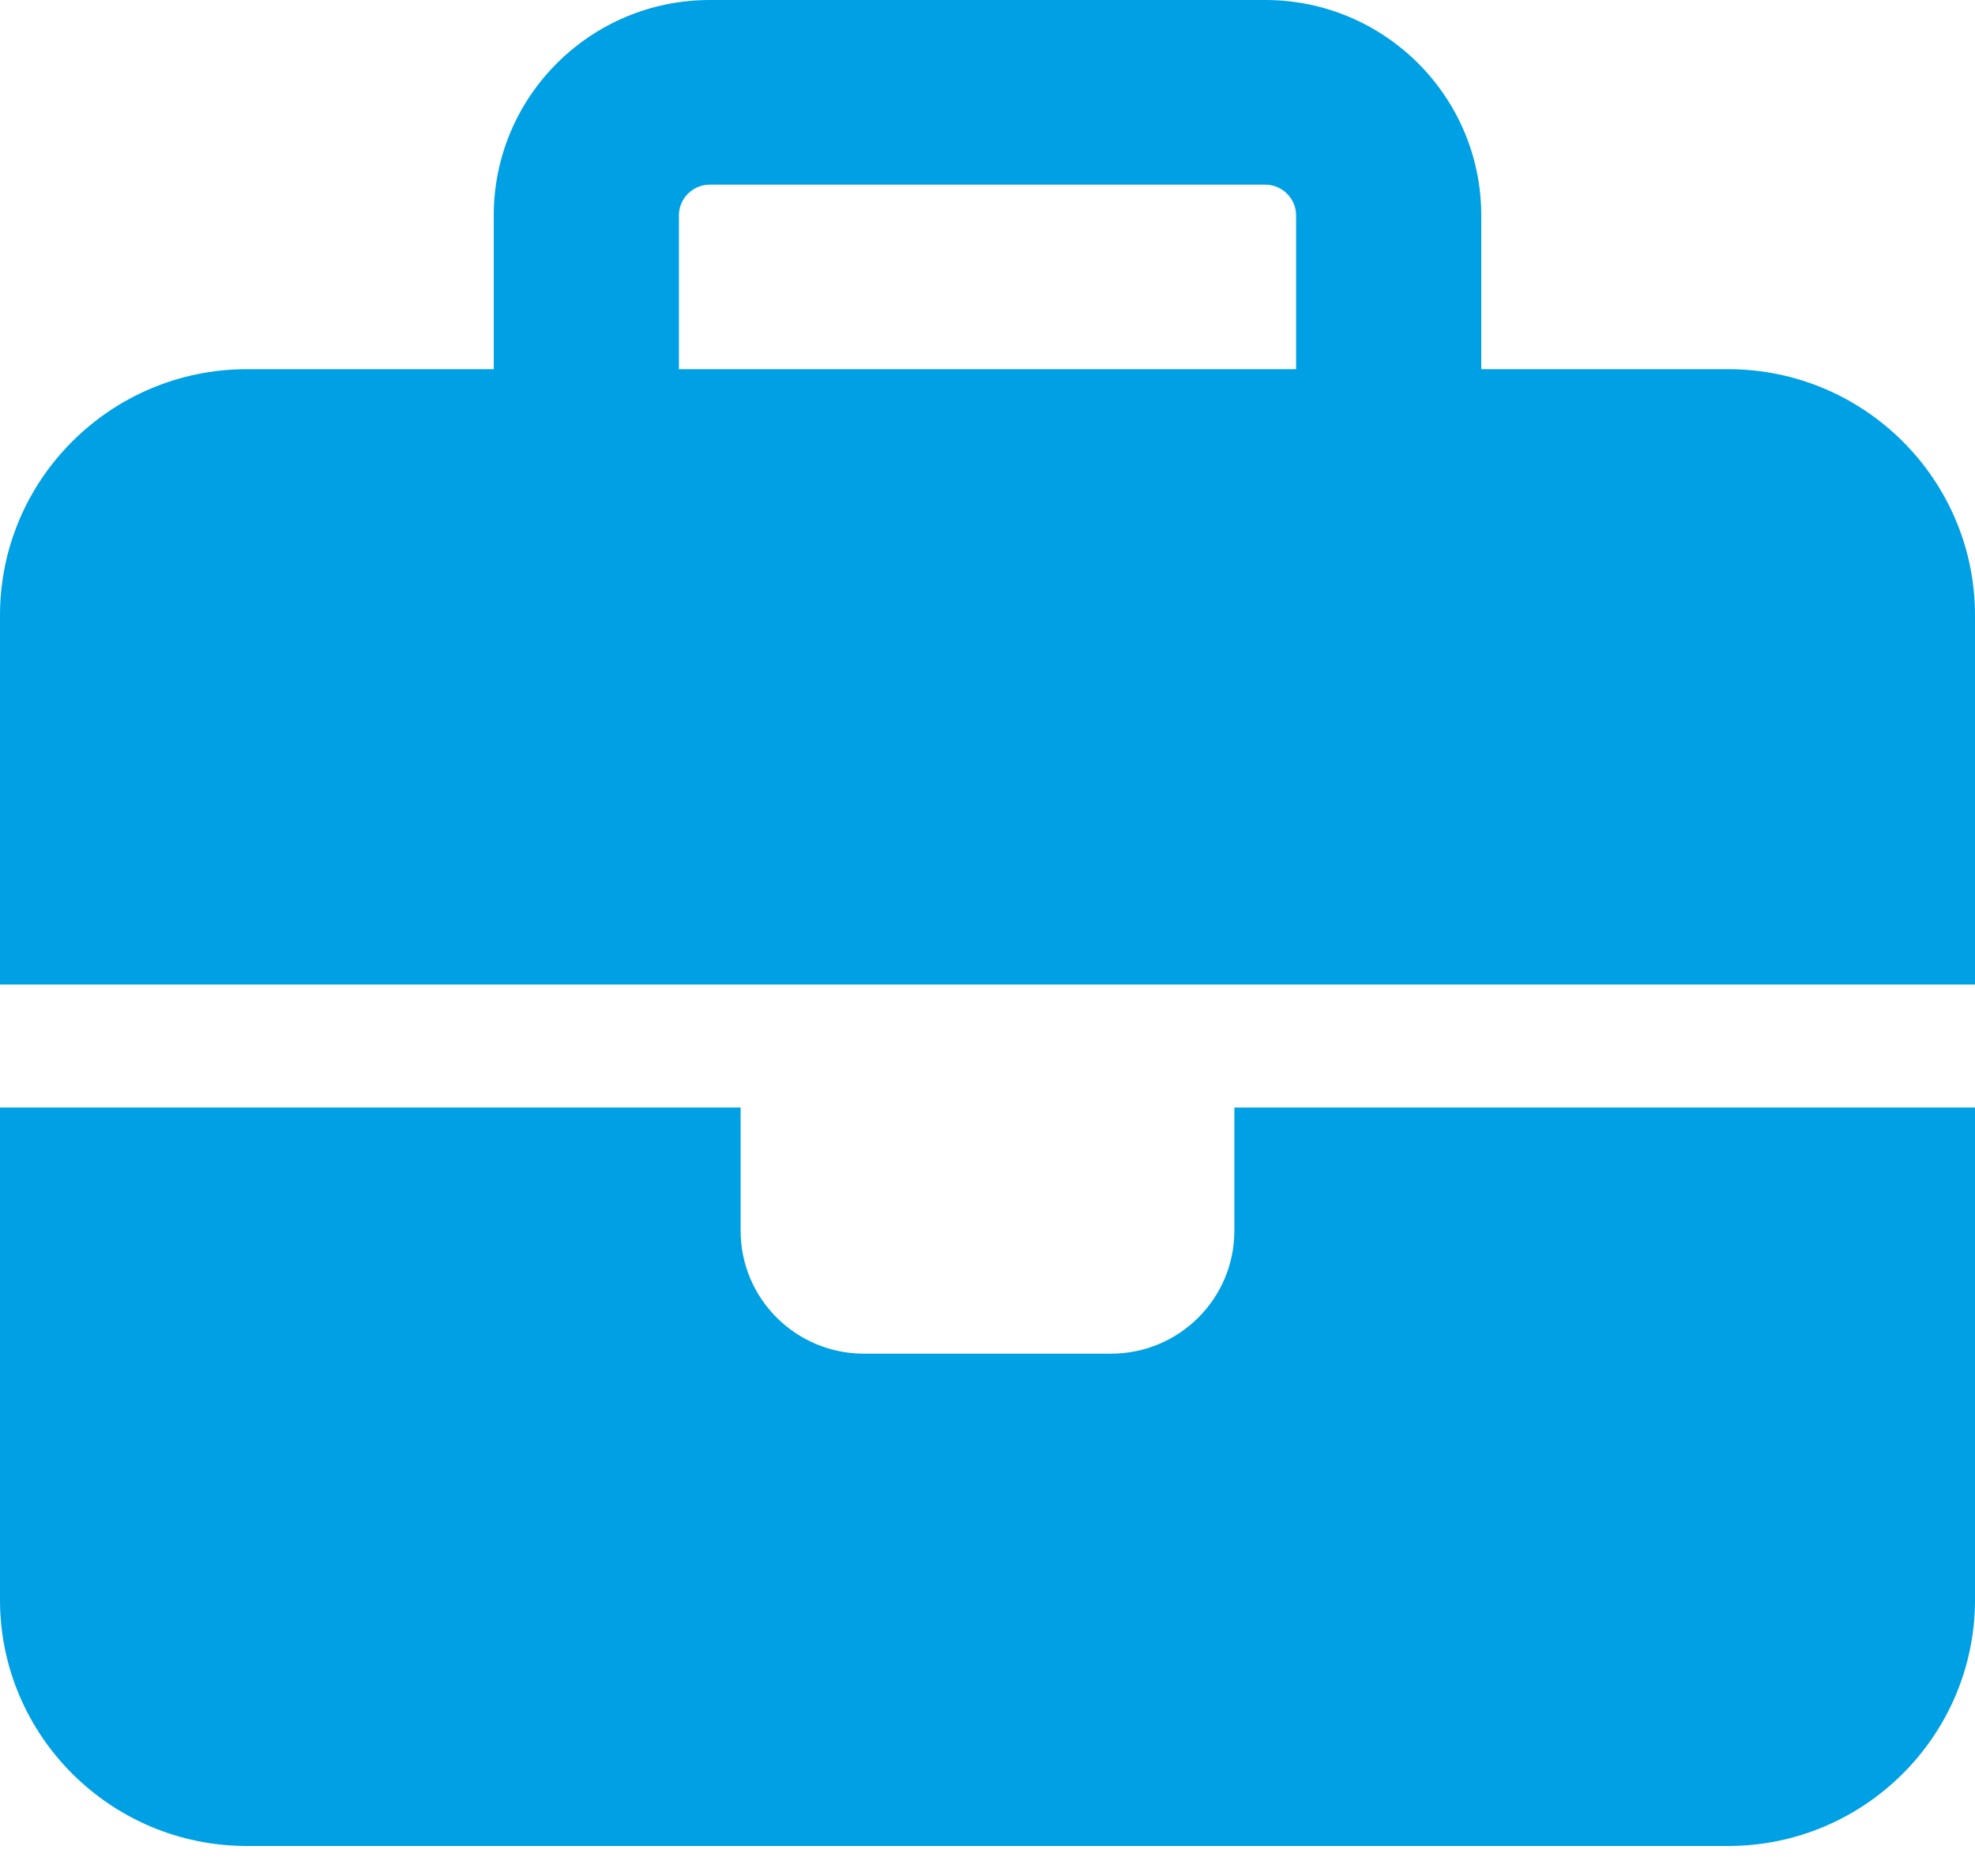<svg width="20" height="19" viewBox="0 0 20 19" fill="none" xmlns="http://www.w3.org/2000/svg">
<path d="M7.188 1.87L12.812 1.87C12.984 1.87 13.125 2.01 13.125 2.181L13.125 3.739L6.875 3.739L6.875 2.181C6.875 2.01 7.016 1.87 7.188 1.87ZM5 2.181L5 3.739L2.5 3.739C1.121 3.739 -5.02453e-07 4.857 -6.44687e-07 6.232L-1.0315e-06 9.971H7.5H12.5L20 9.971L20 6.232C20 4.857 18.879 3.739 17.5 3.739H15L15 2.181C15 0.978 14.02 0 12.812 0L7.188 0C5.98 0 5 0.978 5 2.181ZM20 11.217L12.5 11.217L12.5 12.464C12.5 13.153 11.941 13.71 11.25 13.71H8.75C8.059 13.71 7.5 13.153 7.5 12.464L7.5 11.217H-1.16044e-06L-1.67619e-06 16.203C-1.81842e-06 17.578 1.121 18.696 2.5 18.696H17.5C18.879 18.696 20 17.578 20 16.203L20 11.217Z" fill="#00A0E4"/>
</svg>